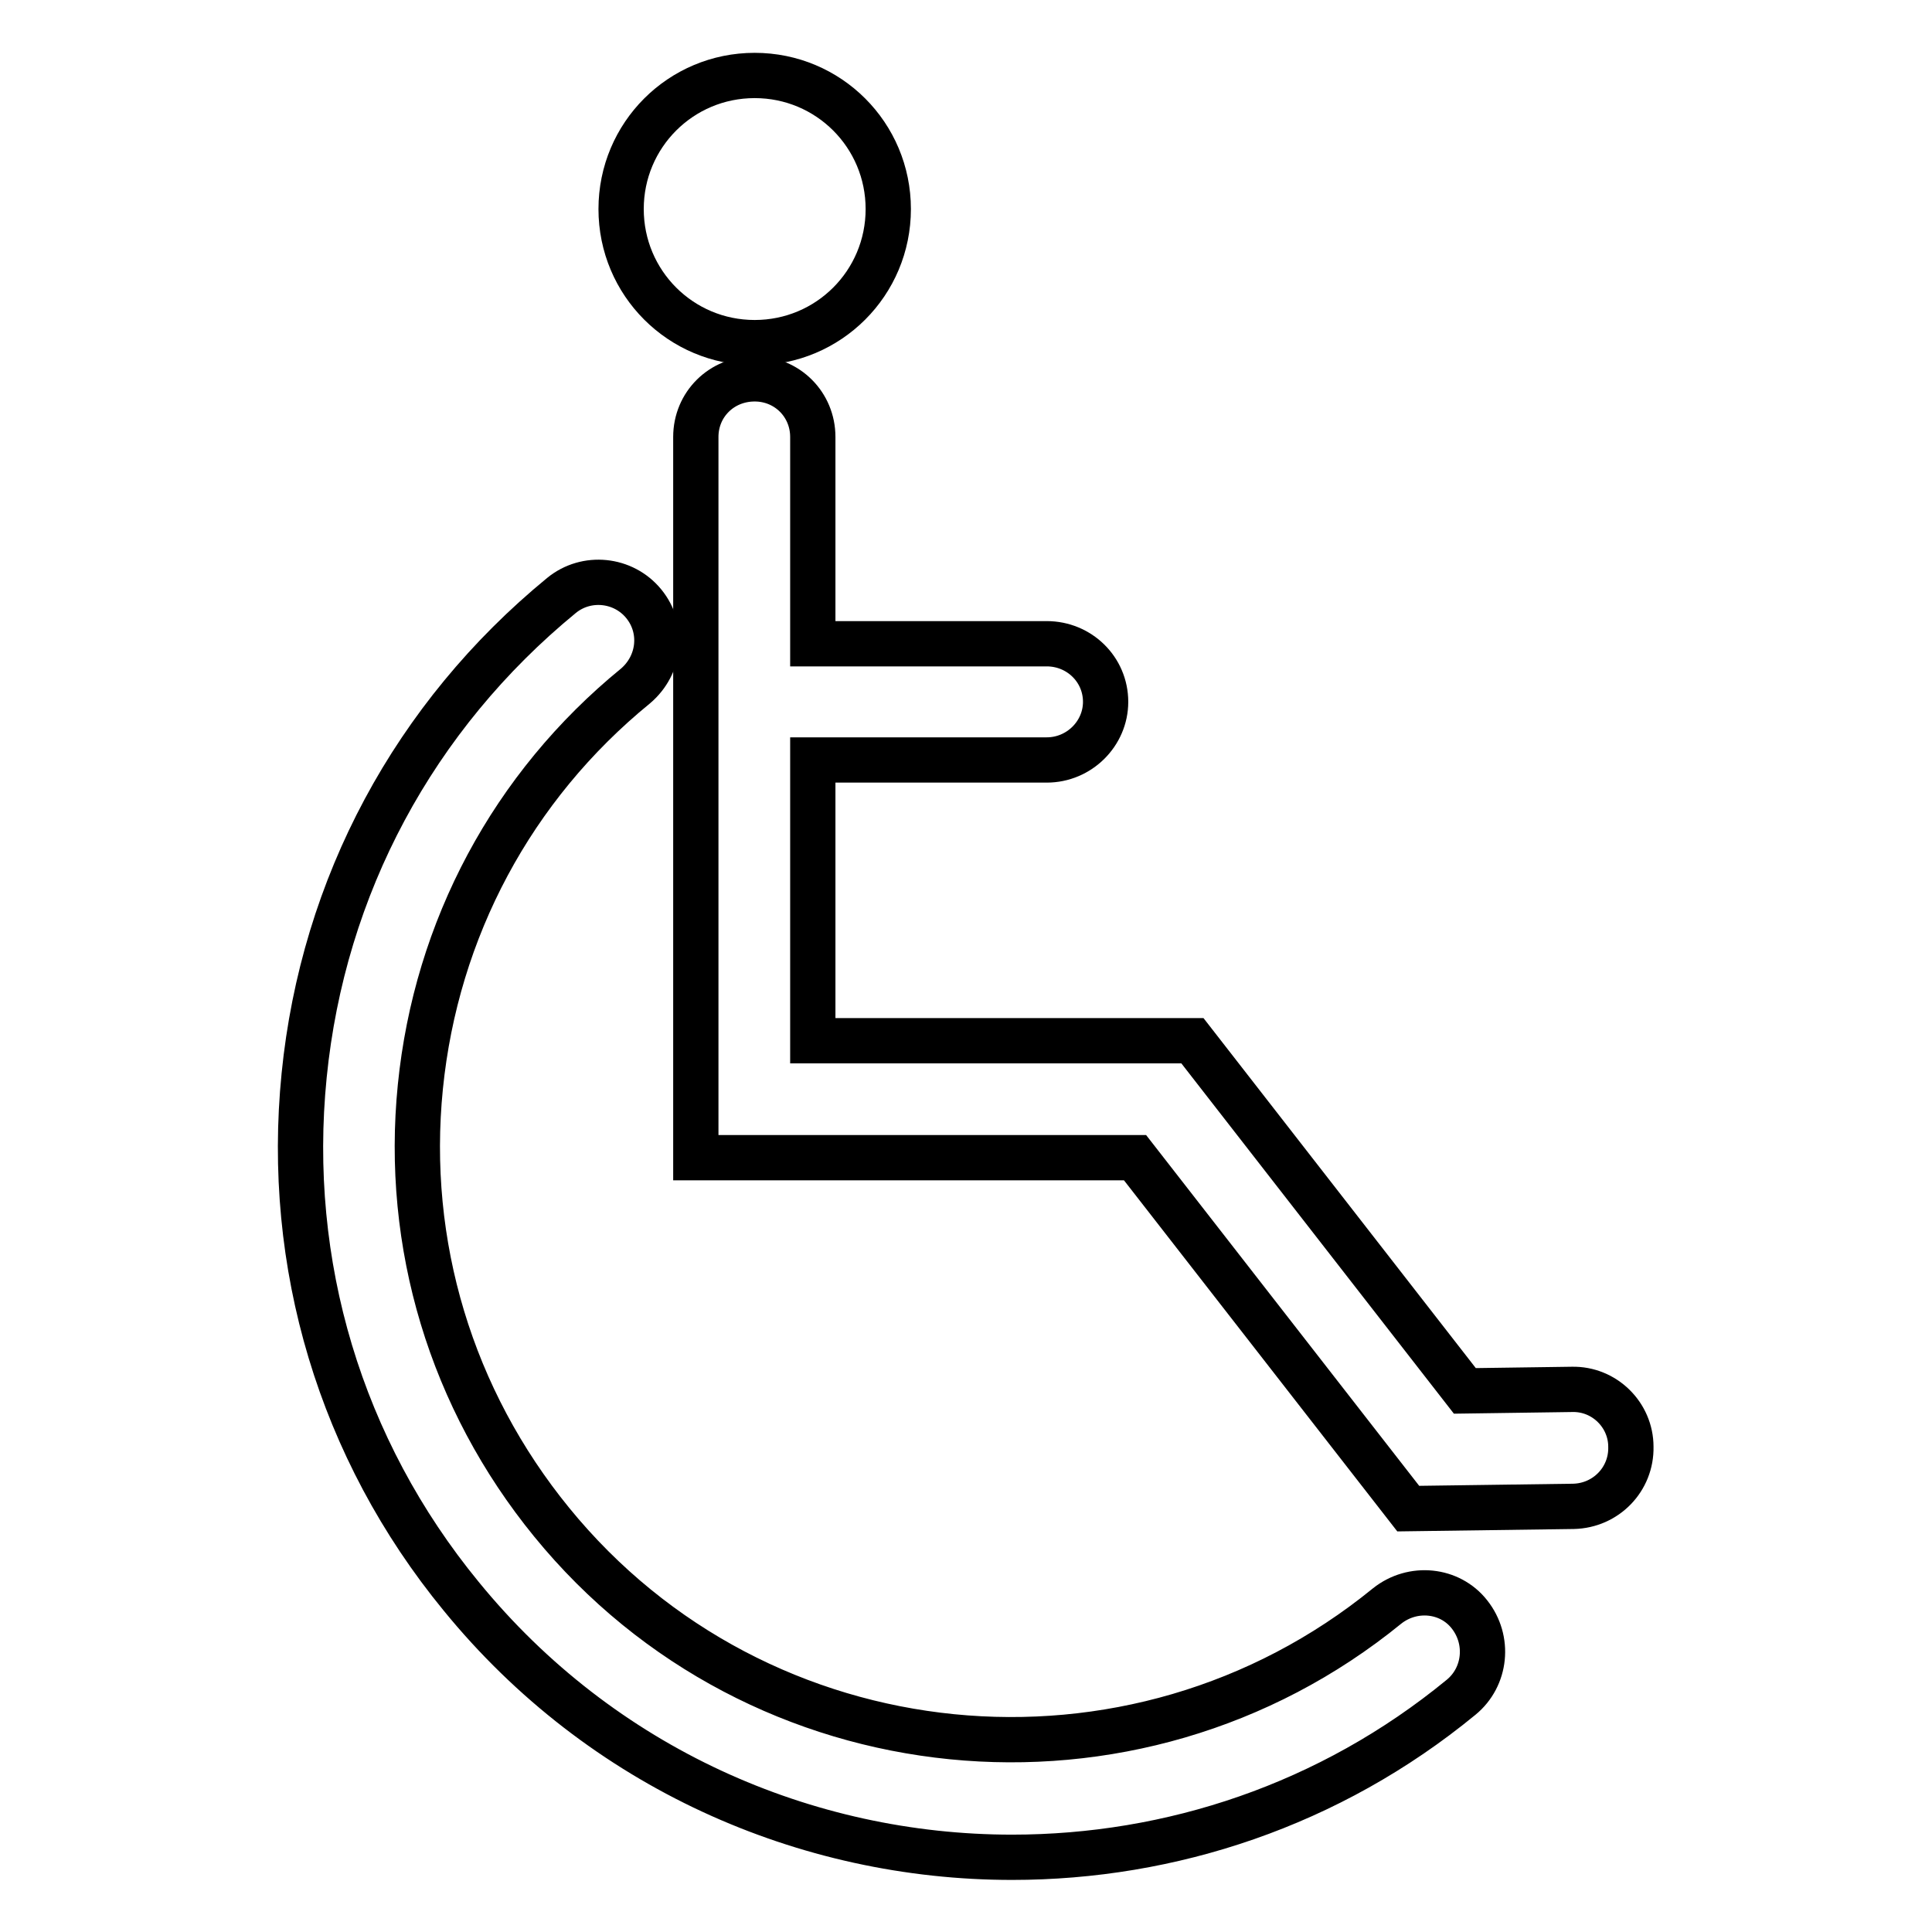 <?xml version="1.0" encoding="utf-8"?>
<!-- Svg Vector Icons : http://www.onlinewebfonts.com/icon -->
<!DOCTYPE svg PUBLIC "-//W3C//DTD SVG 1.1//EN" "http://www.w3.org/Graphics/SVG/1.1/DTD/svg11.dtd">
<svg version="1.1" xmlns="http://www.w3.org/2000/svg" xmlns:xlink="http://www.w3.org/1999/xlink" x="0px" y="0px" viewBox="0 0 256 256" enable-background="new 0 0 256 256" xml:space="preserve">
<g><g><path stroke-width="6" fill-opacity="0" stroke="#000000"  d="M183.8,212.8c-33.6,27.4-83.3,22.5-110.7-11.1c-13.3-16.3-19.5-36.8-17.4-57.7c2.1-20.9,12.2-39.8,28.5-53.1c3.3-2.8,3.8-7.6,1.1-10.9c-2.7-3.3-7.6-3.8-10.9-1.1c-19.5,16-31.6,38.5-34.1,63.6c-2.5,25,4.8,49.5,20.8,69c18.6,22.8,45.7,34.6,73,34.6c21,0,42.1-6.9,59.5-21.2c3.3-2.7,3.8-7.6,1.1-11C192.1,210.6,187.2,210.1,183.8,212.8z"/><path stroke-width="6" fill-opacity="0" stroke="#000000"  d="M208.3,184.1l-14.2,0.2L158,137.9h-50.3v-37.2h31c4.3,0,7.8-3.5,7.8-7.7c0-4.3-3.5-7.7-7.8-7.7h-31V57.9c0-4.3-3.4-7.7-7.7-7.7c-4.4,0-7.8,3.4-7.8,7.7v95.5h58.2l36.2,46.5l21.9-0.3c4.3-0.1,7.7-3.6,7.6-7.9C216.1,187.5,212.6,184,208.3,184.1z"/><path stroke-width="6" fill-opacity="0" stroke="#000000"  d="M82.3,27.7c0,9.8,7.9,17.7,17.7,17.7c9.8,0,17.7-7.9,17.7-17.7S109.8,10,100,10C90.2,10,82.3,17.9,82.3,27.7z"/></g></g>
</svg>